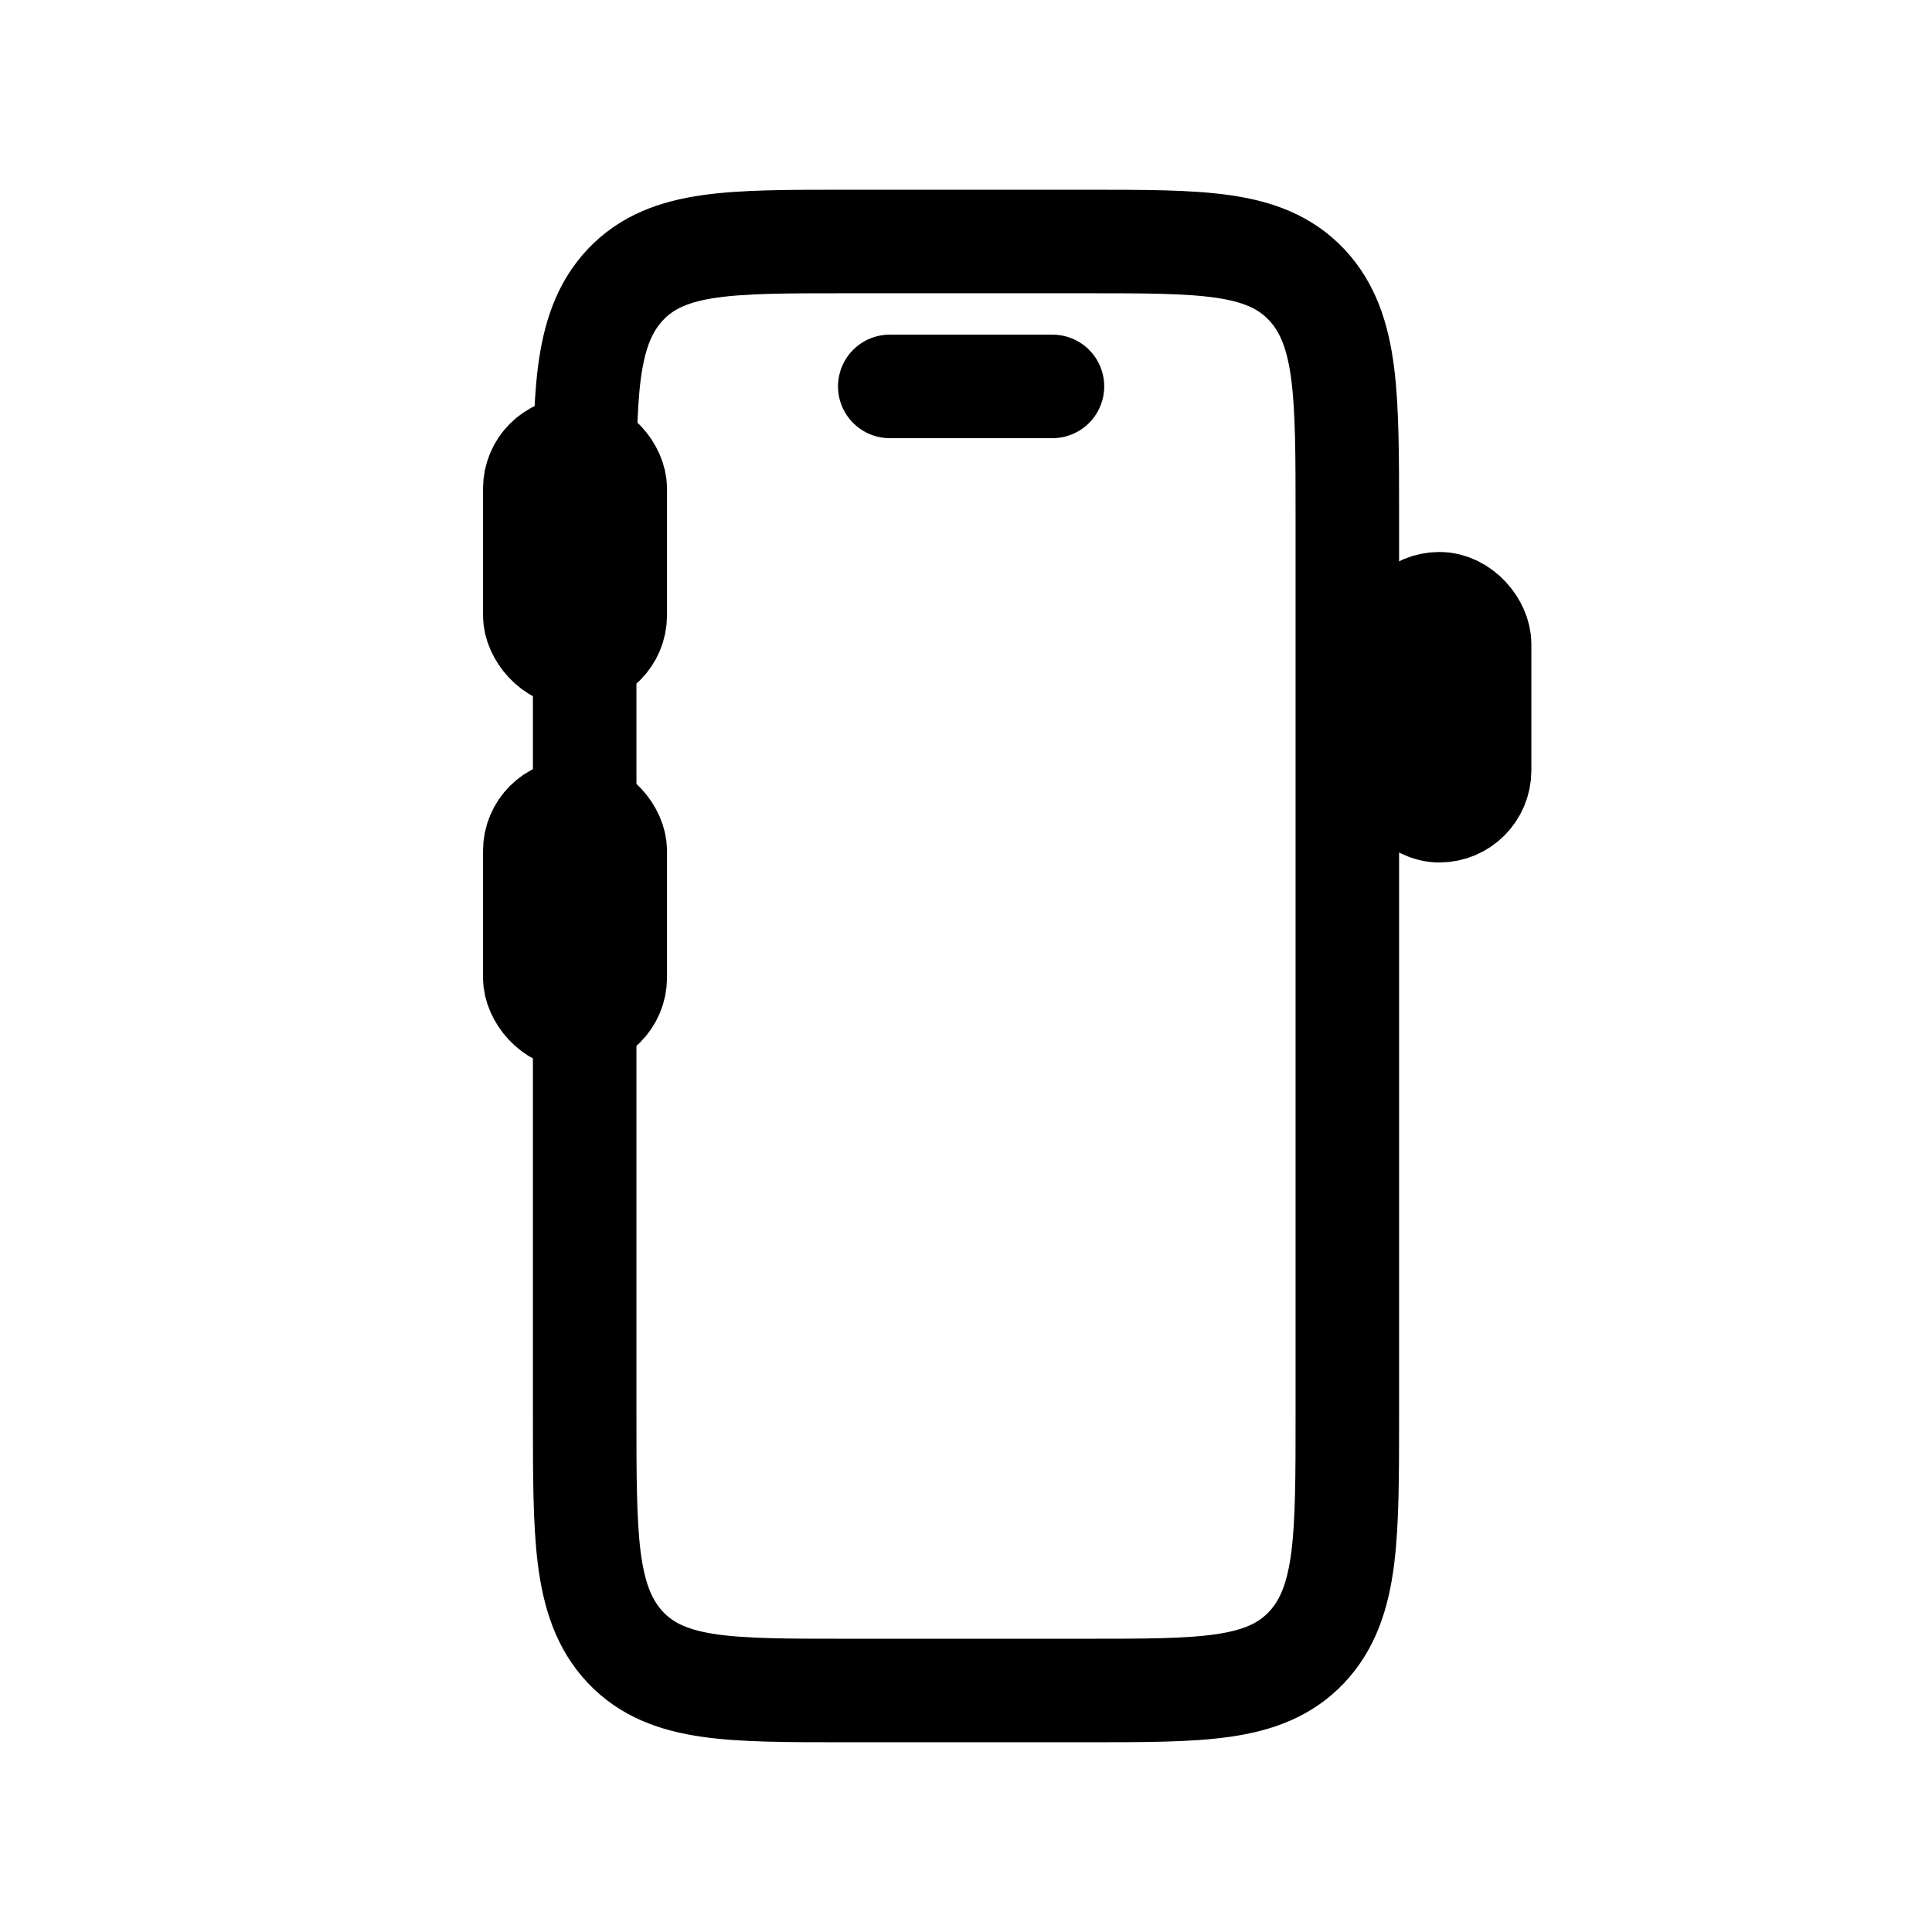 <?xml version="1.0" encoding="UTF-8"?>
<svg width="24px" height="24px" viewBox="0 0 24 24" version="1.1" xmlns="http://www.w3.org/2000/svg">
    <title>Icon/Condition/buttons</title>
    <g id="Iconography" stroke="none" stroke-width="1" fill="none" fill-rule="evenodd">
        <g id="Icon/Condition/buttons" stroke="#000000" stroke-width="1.286">
            <g id="Icon-01" transform="translate(6, 3)">
                <path d="M10.231,0.536 C9.963,0.252 9.621,0.123 9.186,0.061 C8.76,0 8.214,0 7.516,0 L7.499,0 L4.501,0 L4.484,0 C3.786,0 3.24,0 2.814,0.061 C2.379,0.123 2.037,0.252 1.769,0.536 C1.501,0.82 1.379,1.183 1.32,1.644 C1.263,2.096 1.263,2.675 1.263,3.415 L1.263,3.433 L1.263,14.567 L1.263,14.585 C1.263,15.325 1.263,15.904 1.32,16.356 C1.379,16.817 1.501,17.18 1.769,17.464 C2.037,17.748 2.379,17.877 2.814,17.939 C3.24,18 3.786,18 4.484,18 L4.501,18 L7.499,18 L7.516,18 C8.214,18 8.76,18 9.186,17.939 C9.621,17.877 9.963,17.748 10.231,17.464 C10.499,17.18 10.621,16.817 10.68,16.356 C10.737,15.904 10.737,15.325 10.737,14.585 L10.737,14.567 L10.737,3.433 L10.737,3.415 C10.737,2.675 10.737,2.096 10.68,1.644 C10.621,1.183 10.499,0.82 10.231,0.536 Z" id="Path"/>
                <line x1="5.053" y1="1.8" x2="7.074" y2="1.8" id="Path" stroke-linecap="round" stroke-linejoin="round"/>
                <rect id="Rectangle" x="0.643" y="2.571" width="1" height="2.571" rx="0.5"/>
                <rect id="Rectangle" x="11.38" y="4.5" width="1" height="2.571" rx="0.5"/>
                <rect id="Rectangle" x="0.643" y="7.071" width="1" height="2.571" rx="0.5"/>
            </g>
        </g>
    </g>
</svg>